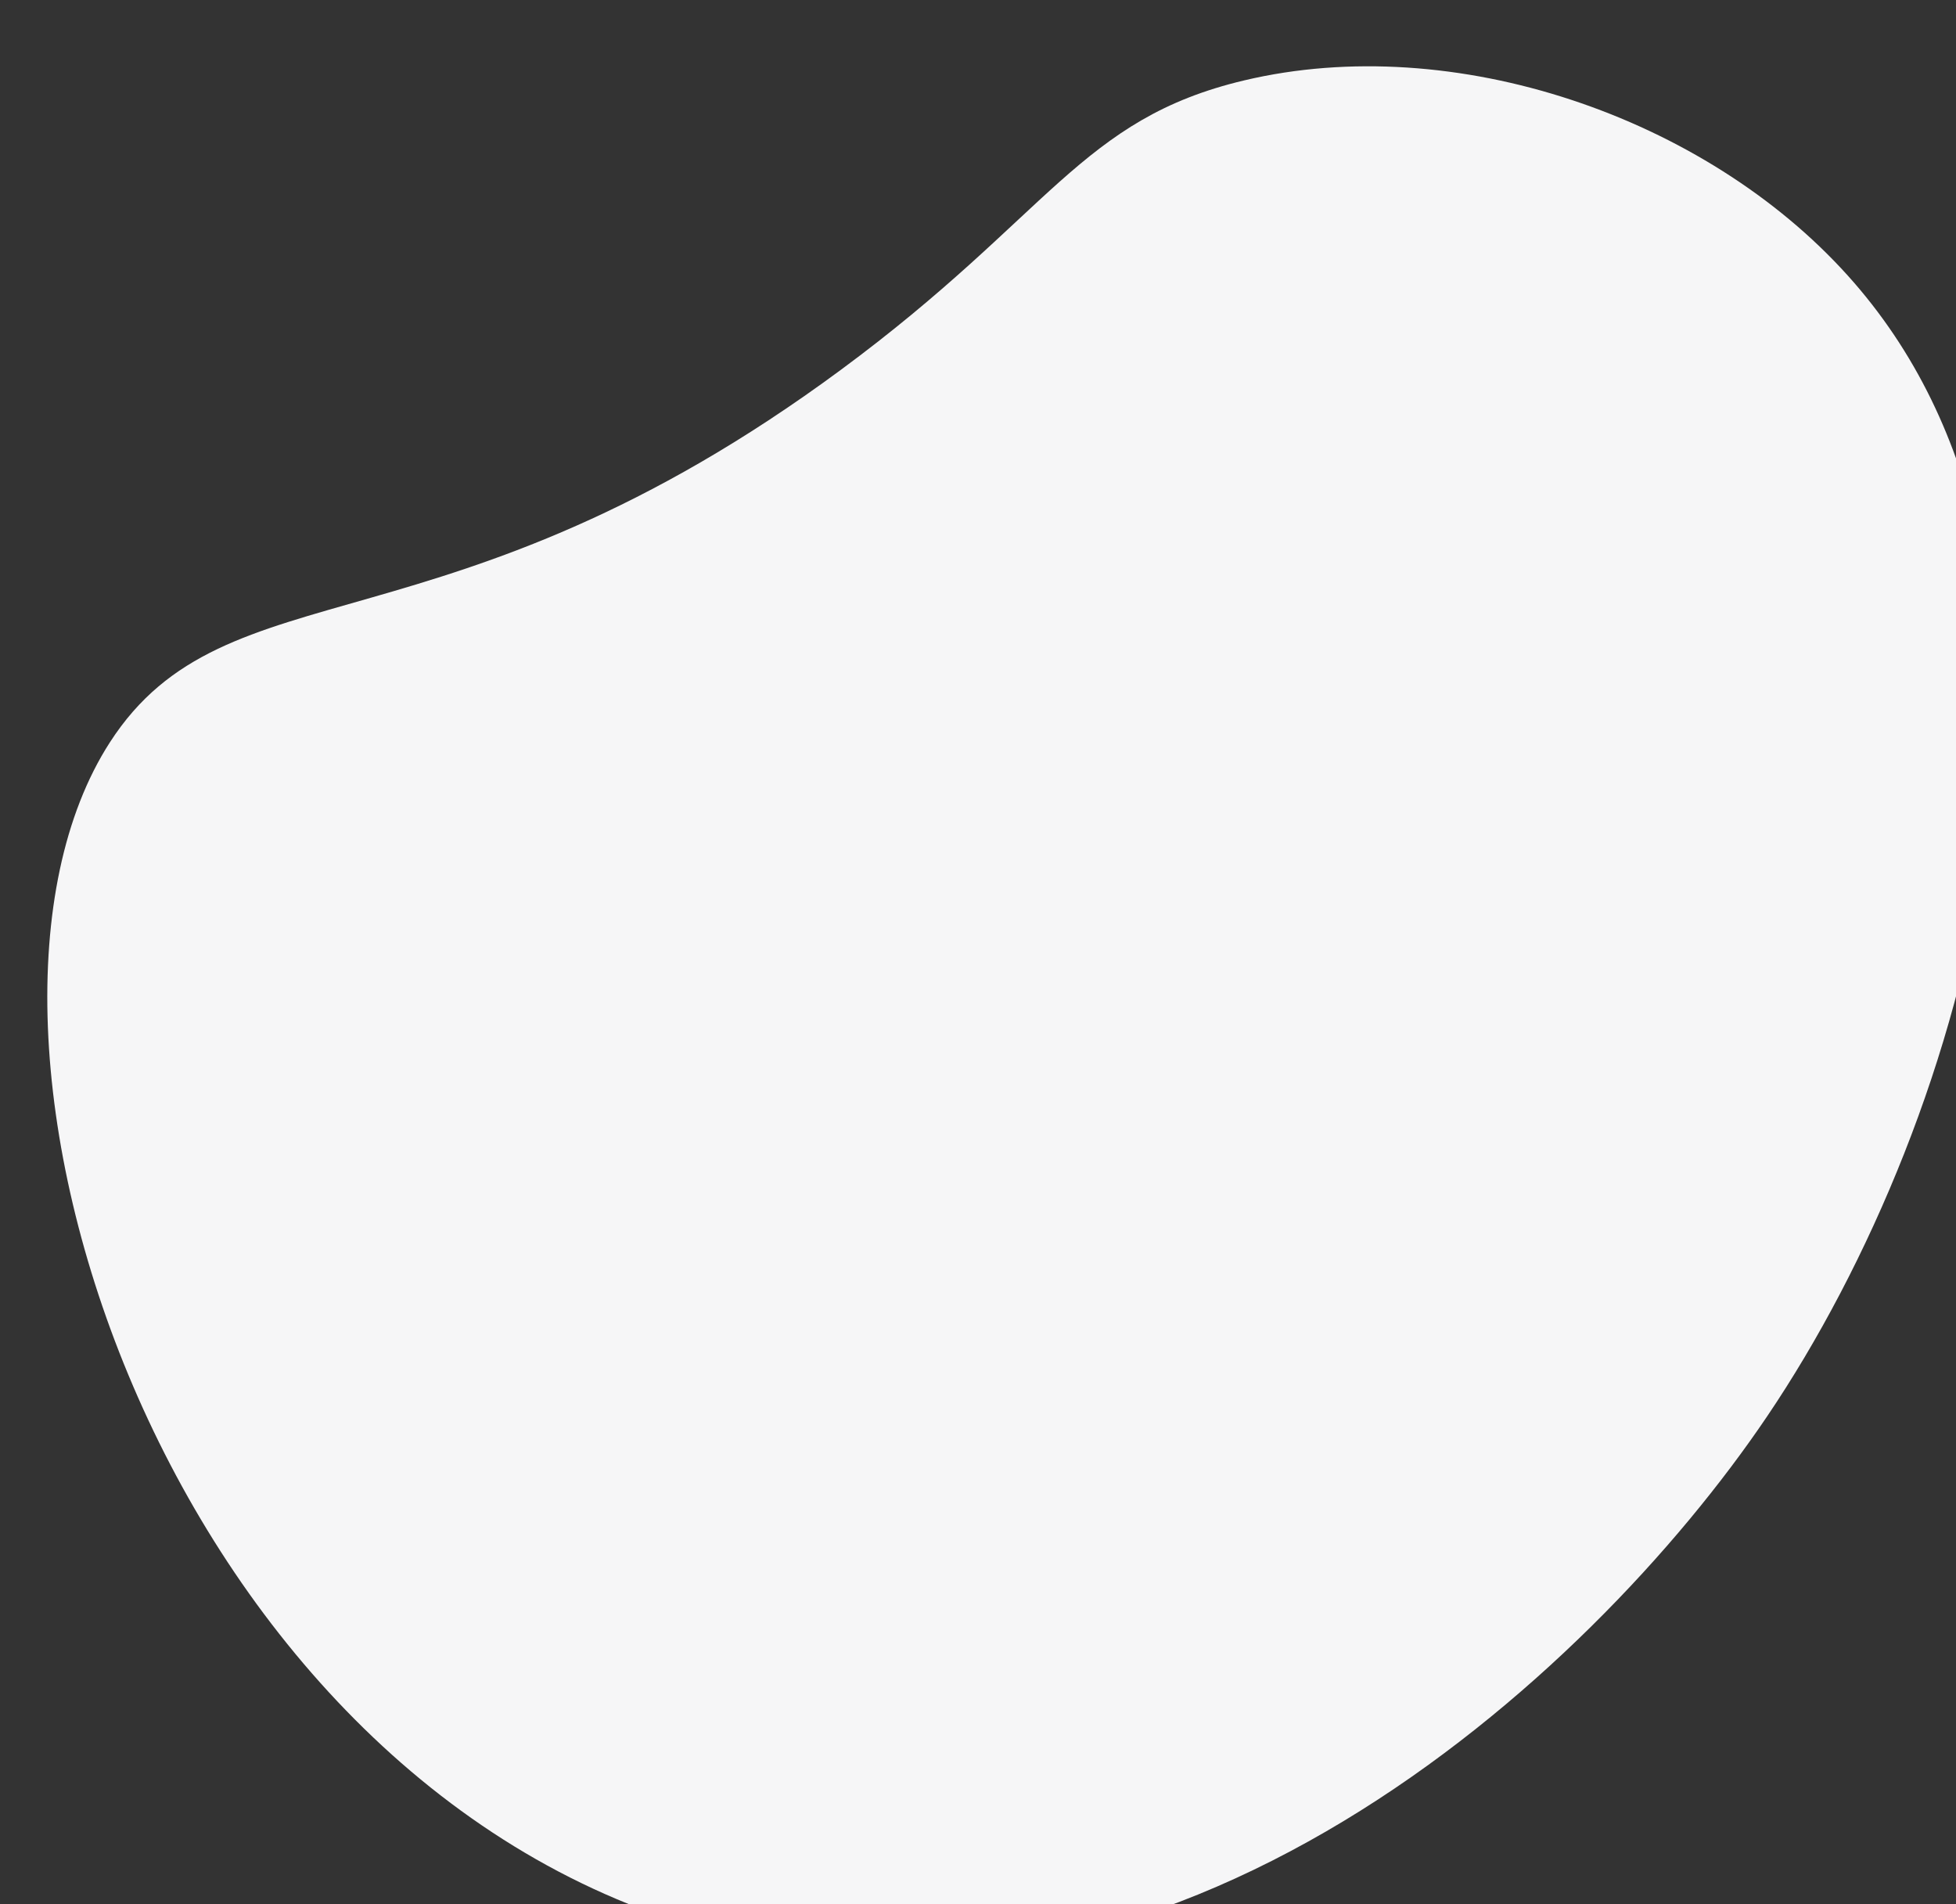 <svg xmlns="http://www.w3.org/2000/svg" width="187" height="182" viewBox="0 0 187 182"><rect x="0" y="0" width="187" height="182" fill="#333333" stroke="none"/><g><g transform="rotate(192 93.5 91)"><path fill="#f6f6f7" d="M117.91 142.691c-16.535 18.639-17.426 28.21-31.99 35.1-18.639 8.826-43.806 5.743-60.32-6.26C-5.94 148.623-2.623 95.595 10.487 63.257 21.88 35.108 53.528-8.905 99.767-5.849c53.918 3.559 90.7 68.644 79.085 99.192-7.305 19.229-29.778 14.209-60.943 49.348z"/></g></g></svg>